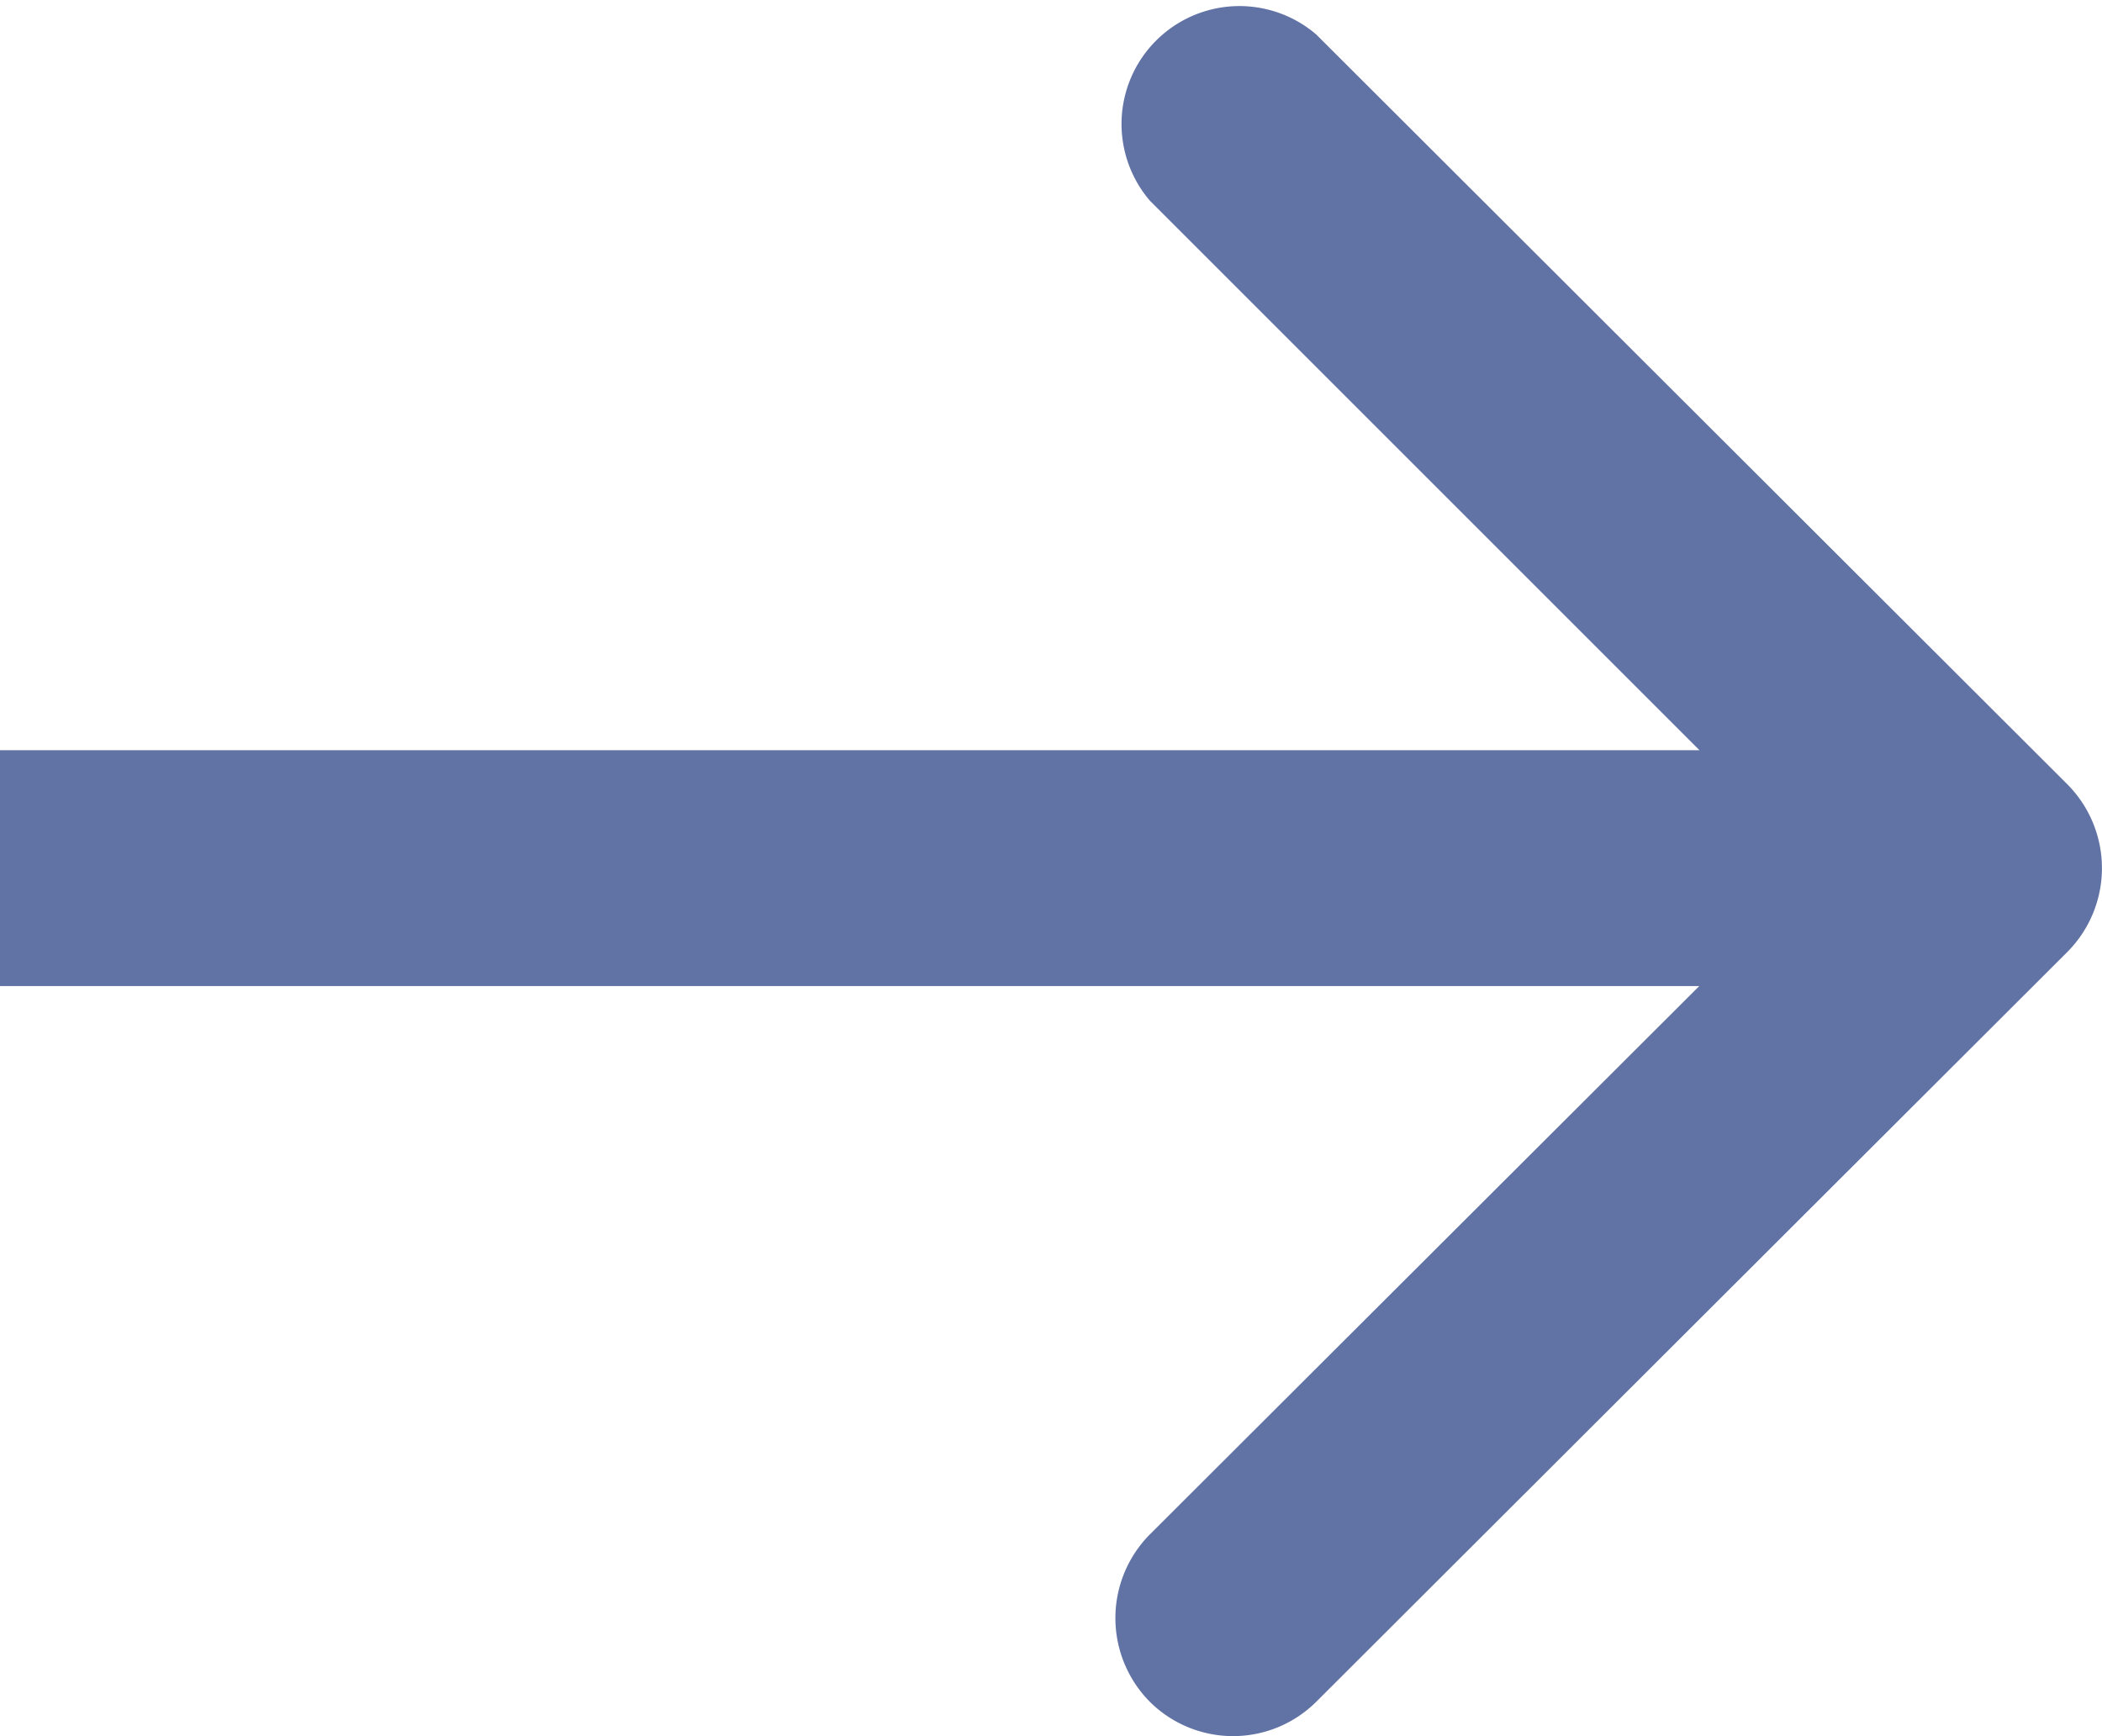 <svg xmlns="http://www.w3.org/2000/svg" width="17.823" height="14.725" viewBox="0 0 17.823 14.725"><path id="Path_610" data-name="Path 610" d="M1239.79,7802.9a1.008,1.008,0,0,0,0-1.42l-6.37-6.36a1,1,0,0,0-1.41,1.41l5.66,5.66-5.66,5.65a1.008,1.008,0,0,0,0,1.42,1,1,0,0,0,1.41,0Zm-17.53.29h16.82v-2h-16.82Z" transform="translate(-1222.26 -7794.828)" fill="#6172a5"></path></svg>